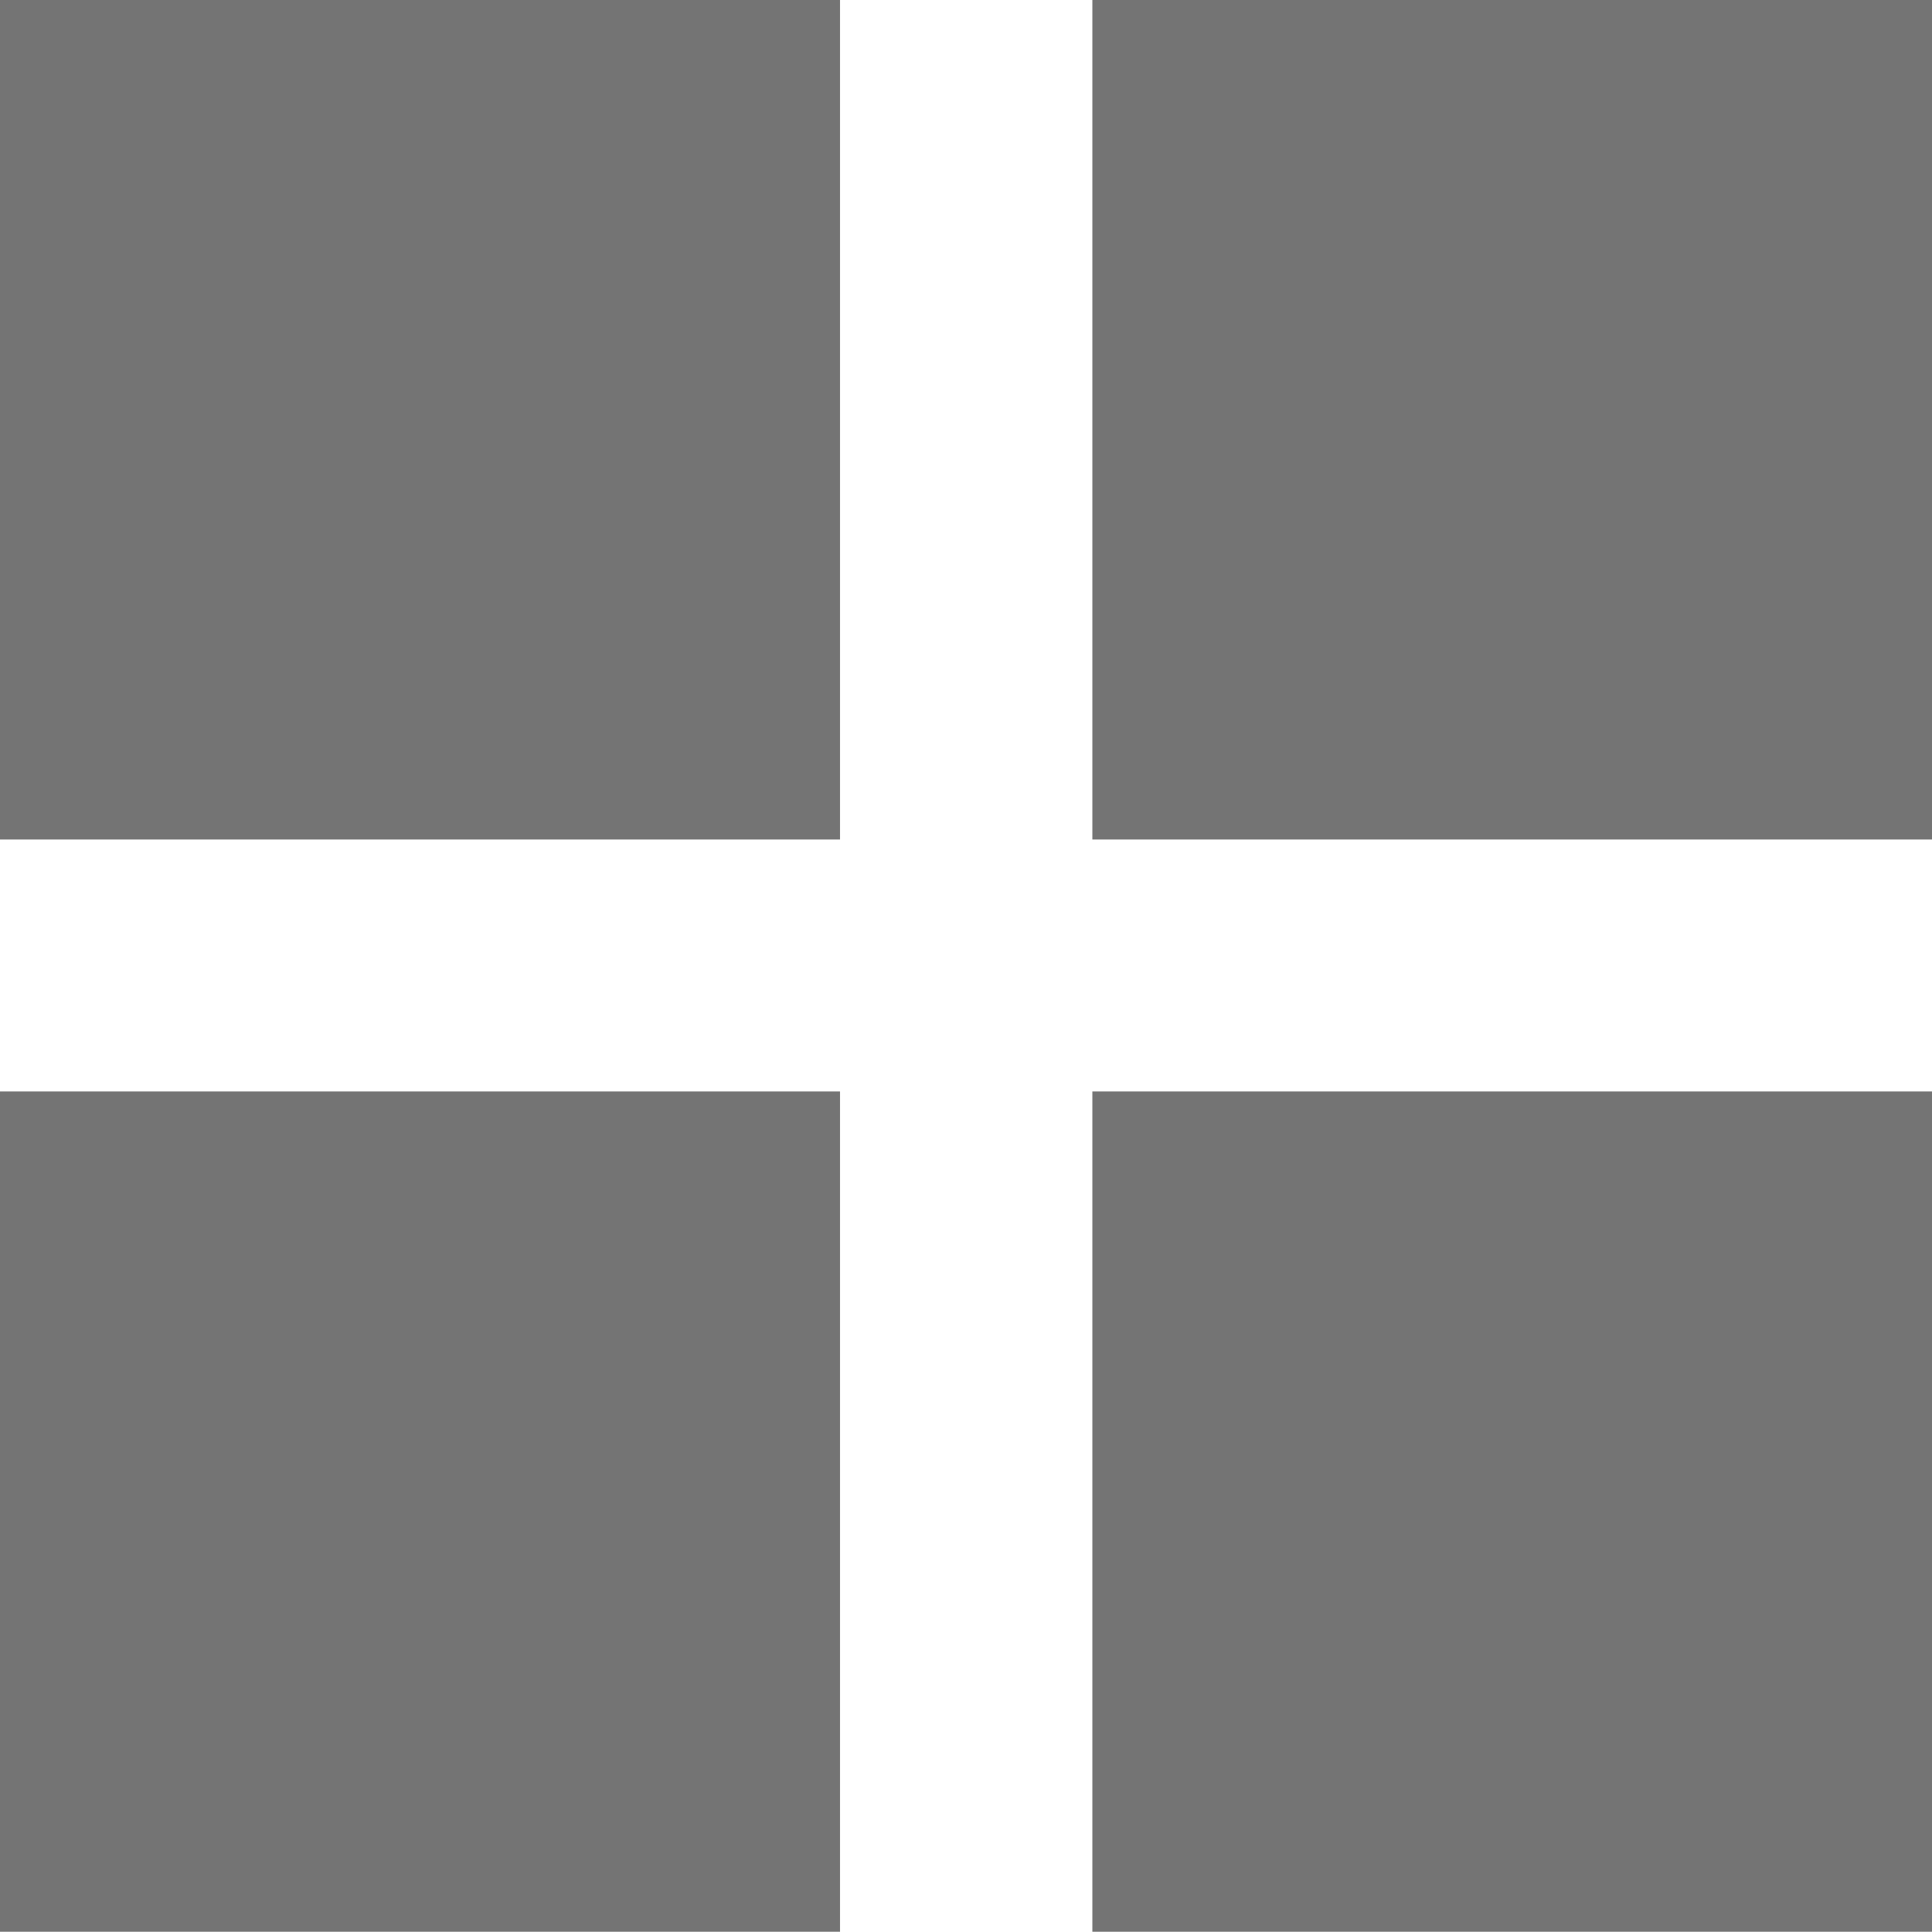 <?xml version="1.0" encoding="utf-8"?>
<!-- Generator: Adobe Illustrator 16.0.4, SVG Export Plug-In . SVG Version: 6.00 Build 0)  -->
<!DOCTYPE svg PUBLIC "-//W3C//DTD SVG 1.1//EN" "http://www.w3.org/Graphics/SVG/1.1/DTD/svg11.dtd">
<svg version="1.1" id="Ebene_1" xmlns="http://www.w3.org/2000/svg" xmlns:xlink="http://www.w3.org/1999/xlink" x="0px" y="0px"
	 width="14.922px" height="14.92px" viewBox="0 0 14.922 14.92" enable-background="new 0 0 14.922 14.92" xml:space="preserve">
<rect x="8.437" fill="#747474" width="6.485" height="6.484"/>
<rect fill="#747474" width="6.488" height="6.484"/>
<rect y="8.43" fill="#747474" width="6.488" height="6.49"/>
<rect x="8.437" y="8.43" fill="#747474" width="6.485" height="6.49"/>
</svg>

